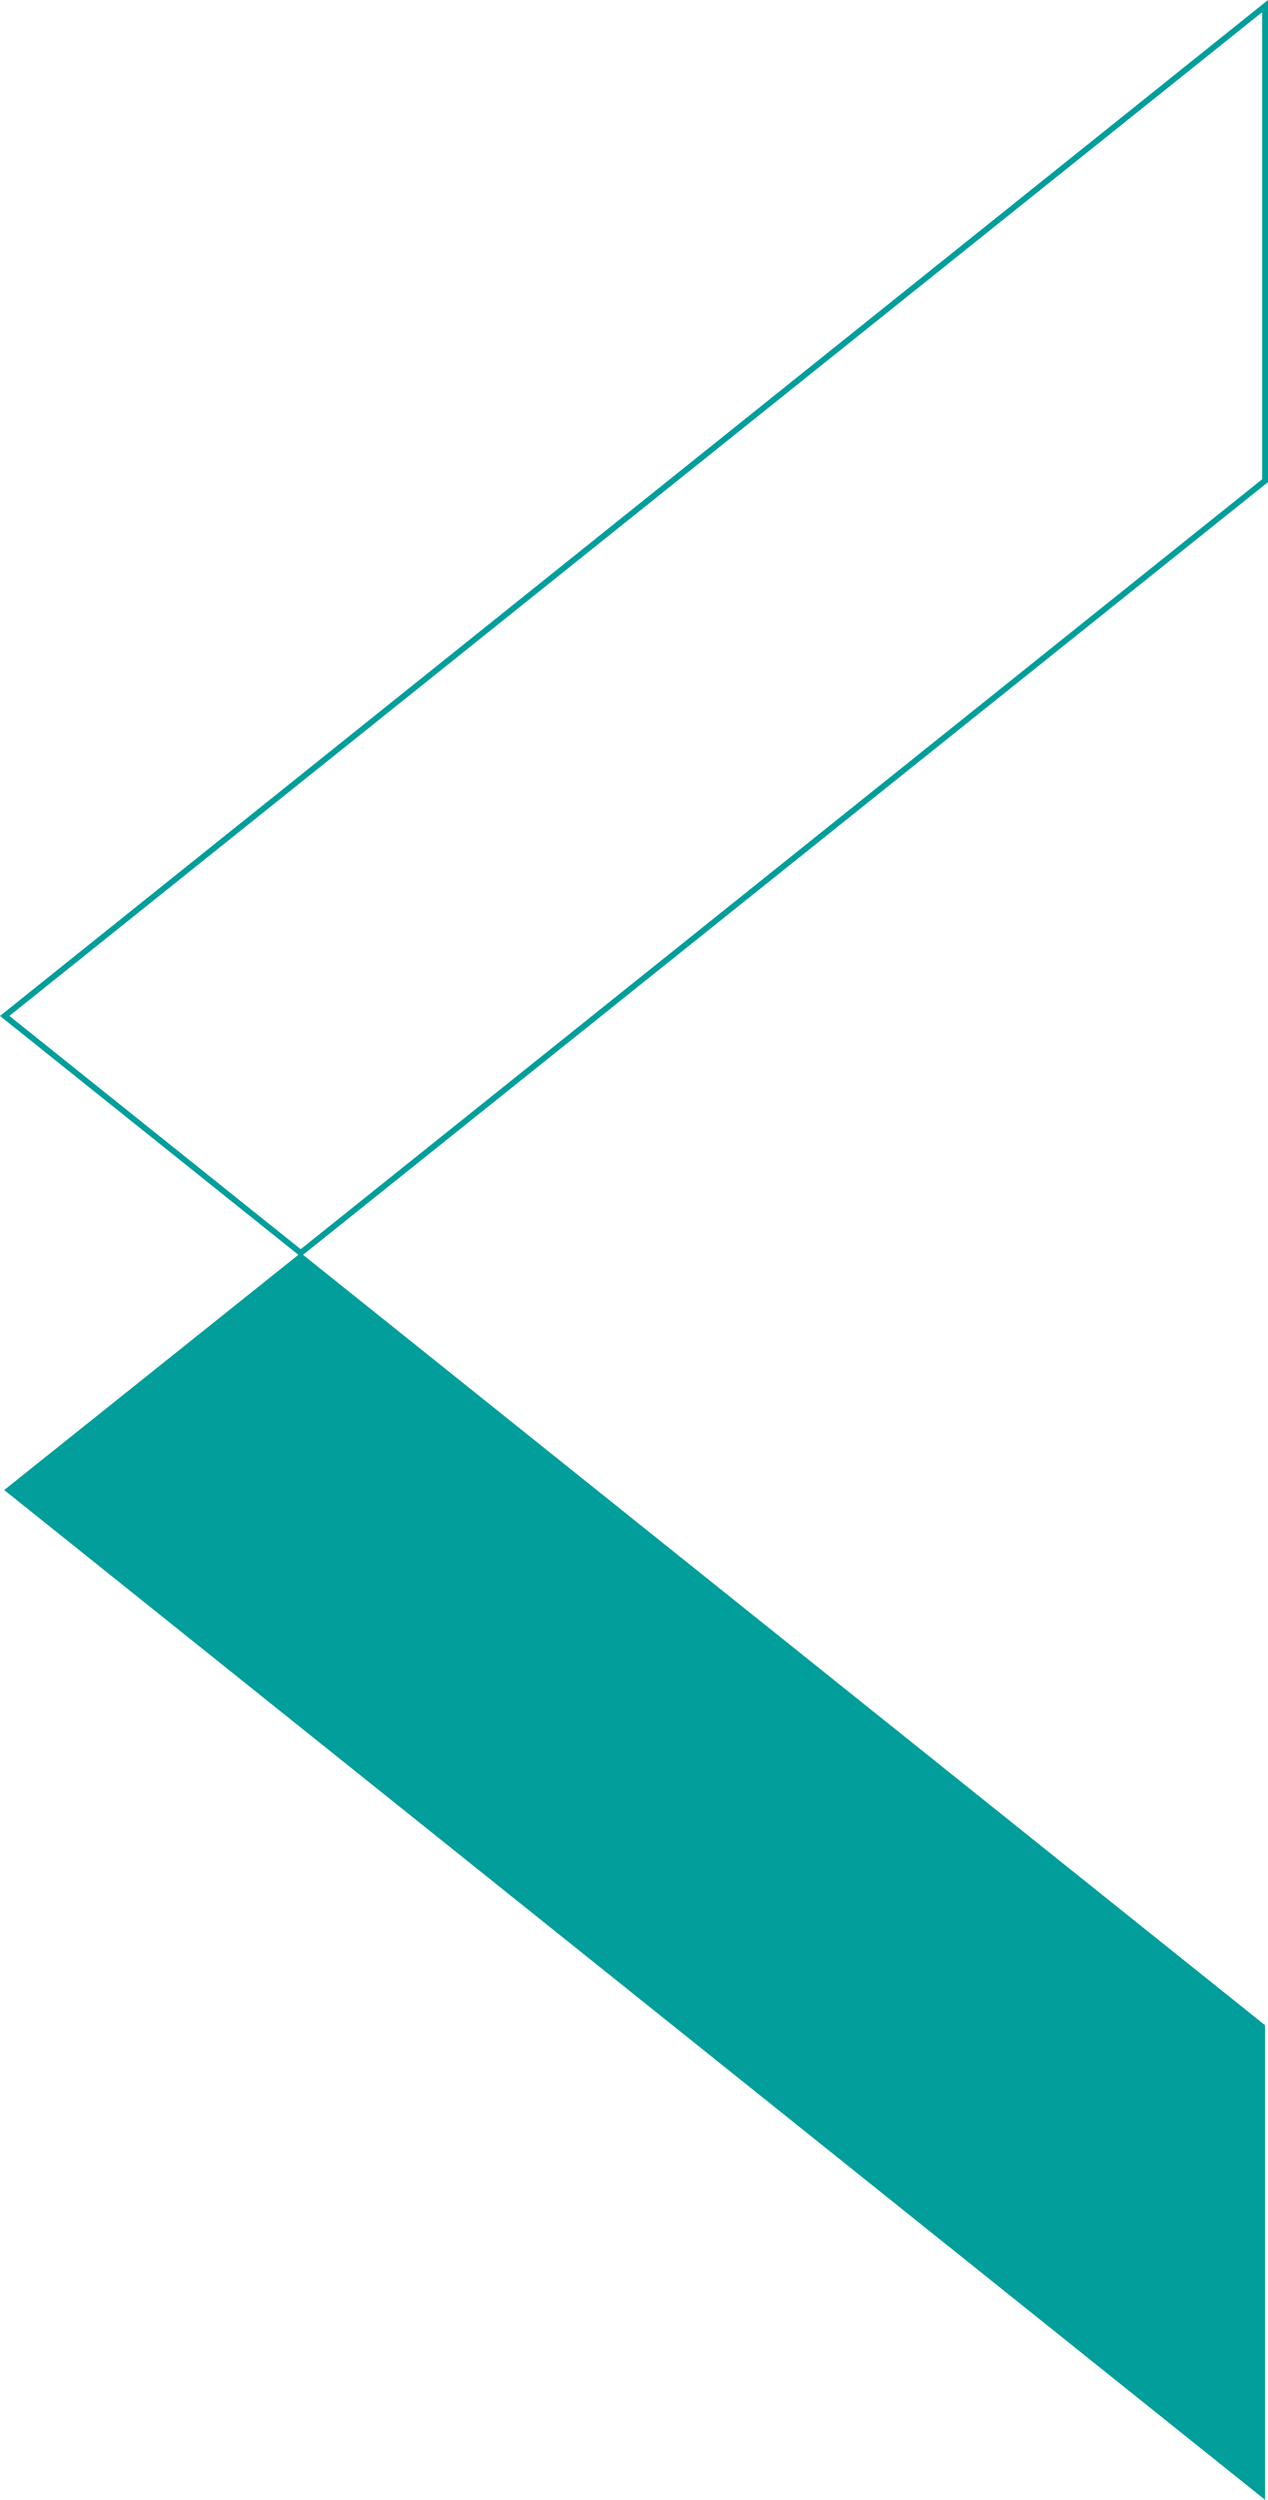 <svg xmlns="http://www.w3.org/2000/svg" width="432.213" height="851.571" viewBox="0 0 432.213 851.571">
  <g id="Group_12474" data-name="Group 12474" transform="translate(1.432 851.571) rotate(-90)">
    <path id="Path_42978" data-name="Path 42978" d="M0,100.9,263.072,429.613H424.741L80.745,0Z" transform="translate(424.749 0.168)" fill="none" stroke="#019E9C" stroke-width="2"/>
    <path id="Path_42979" data-name="Path 42979" d="M0,429.781H161.669L424.749,101.066,343.987,0Z" transform="translate(0 0)" fill="#019E9C"/>
  </g>
</svg>
